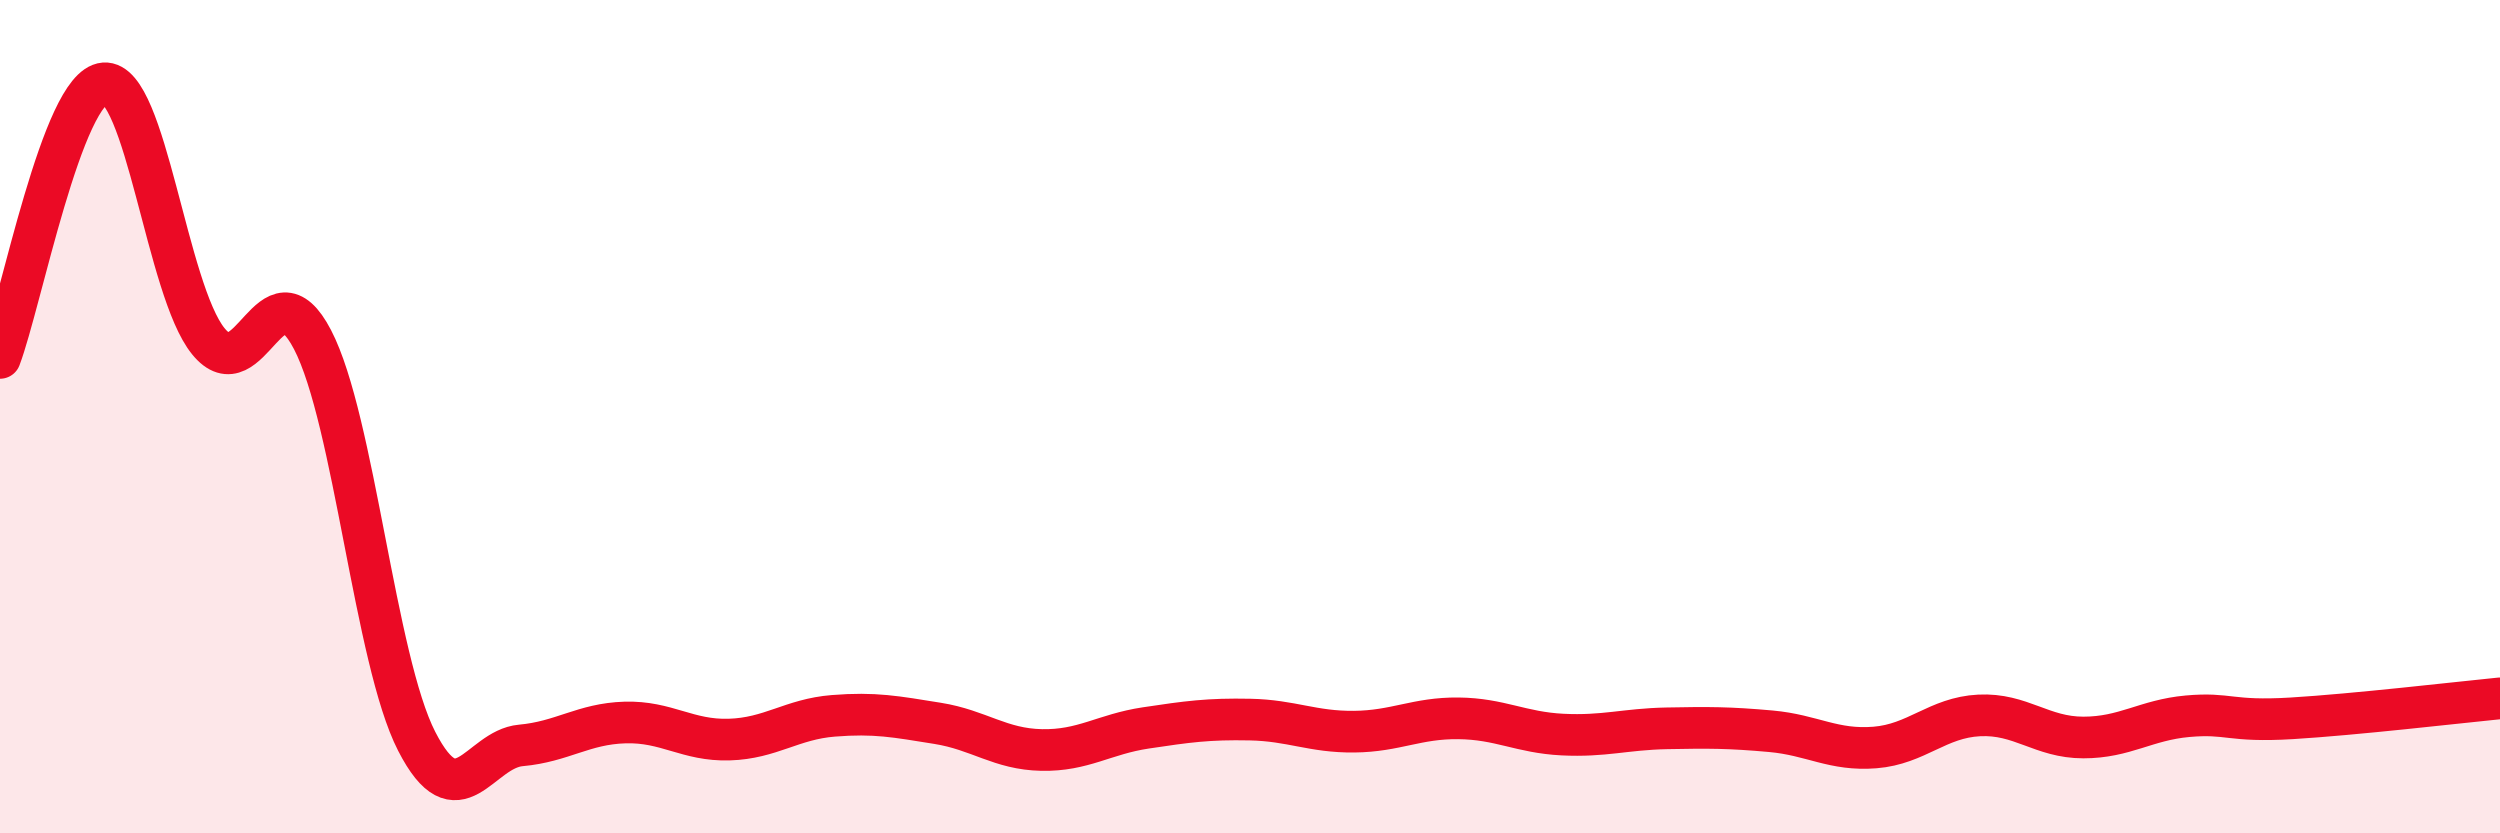 
    <svg width="60" height="20" viewBox="0 0 60 20" xmlns="http://www.w3.org/2000/svg">
      <path
        d="M 0,8.59 C 0.5,7.27 1.5,2.08 2.5,2 C 3.5,1.92 4,6.96 5,8.19 C 6,9.42 6.5,6.23 7.5,8.15 C 8.5,10.07 9,15.84 10,17.79 C 11,19.74 11.5,17.98 12.5,17.89 C 13.5,17.8 14,17.37 15,17.34 C 16,17.31 16.5,17.78 17.5,17.75 C 18.5,17.72 19,17.26 20,17.18 C 21,17.1 21.5,17.2 22.5,17.36 C 23.5,17.52 24,17.98 25,18 C 26,18.02 26.5,17.62 27.5,17.47 C 28.5,17.32 29,17.25 30,17.27 C 31,17.29 31.5,17.57 32.5,17.56 C 33.5,17.55 34,17.23 35,17.24 C 36,17.25 36.5,17.58 37.5,17.63 C 38.5,17.68 39,17.5 40,17.48 C 41,17.46 41.5,17.46 42.5,17.55 C 43.5,17.64 44,18.02 45,17.94 C 46,17.86 46.5,17.22 47.5,17.17 C 48.5,17.12 49,17.7 50,17.7 C 51,17.7 51.5,17.28 52.5,17.19 C 53.5,17.1 53.5,17.33 55,17.24 C 56.5,17.15 59,16.86 60,16.76L60 20L0 20Z"
        fill="#EB0A25"
        opacity="0.1"
        stroke-linecap="round"
        stroke-linejoin="round"
      />
      <path
        d="M 0,8.59 C 0.5,7.27 1.5,2.08 2.5,2 C 3.5,1.92 4,6.96 5,8.19 C 6,9.42 6.5,6.23 7.5,8.15 C 8.5,10.07 9,15.84 10,17.79 C 11,19.74 11.5,17.98 12.5,17.89 C 13.5,17.8 14,17.37 15,17.34 C 16,17.31 16.5,17.78 17.5,17.75 C 18.5,17.72 19,17.26 20,17.18 C 21,17.1 21.5,17.2 22.5,17.36 C 23.5,17.52 24,17.98 25,18 C 26,18.02 26.5,17.62 27.5,17.47 C 28.5,17.32 29,17.25 30,17.27 C 31,17.29 31.5,17.57 32.5,17.56 C 33.5,17.55 34,17.23 35,17.24 C 36,17.25 36.5,17.58 37.5,17.63 C 38.5,17.68 39,17.5 40,17.48 C 41,17.46 41.5,17.46 42.5,17.55 C 43.5,17.64 44,18.02 45,17.94 C 46,17.86 46.5,17.22 47.5,17.17 C 48.5,17.12 49,17.7 50,17.7 C 51,17.7 51.5,17.28 52.5,17.19 C 53.5,17.1 53.5,17.33 55,17.24 C 56.5,17.15 59,16.86 60,16.76"
        stroke="#EB0A25"
        stroke-width="1"
        fill="none"
        stroke-linecap="round"
        stroke-linejoin="round"
      />
    </svg>
  